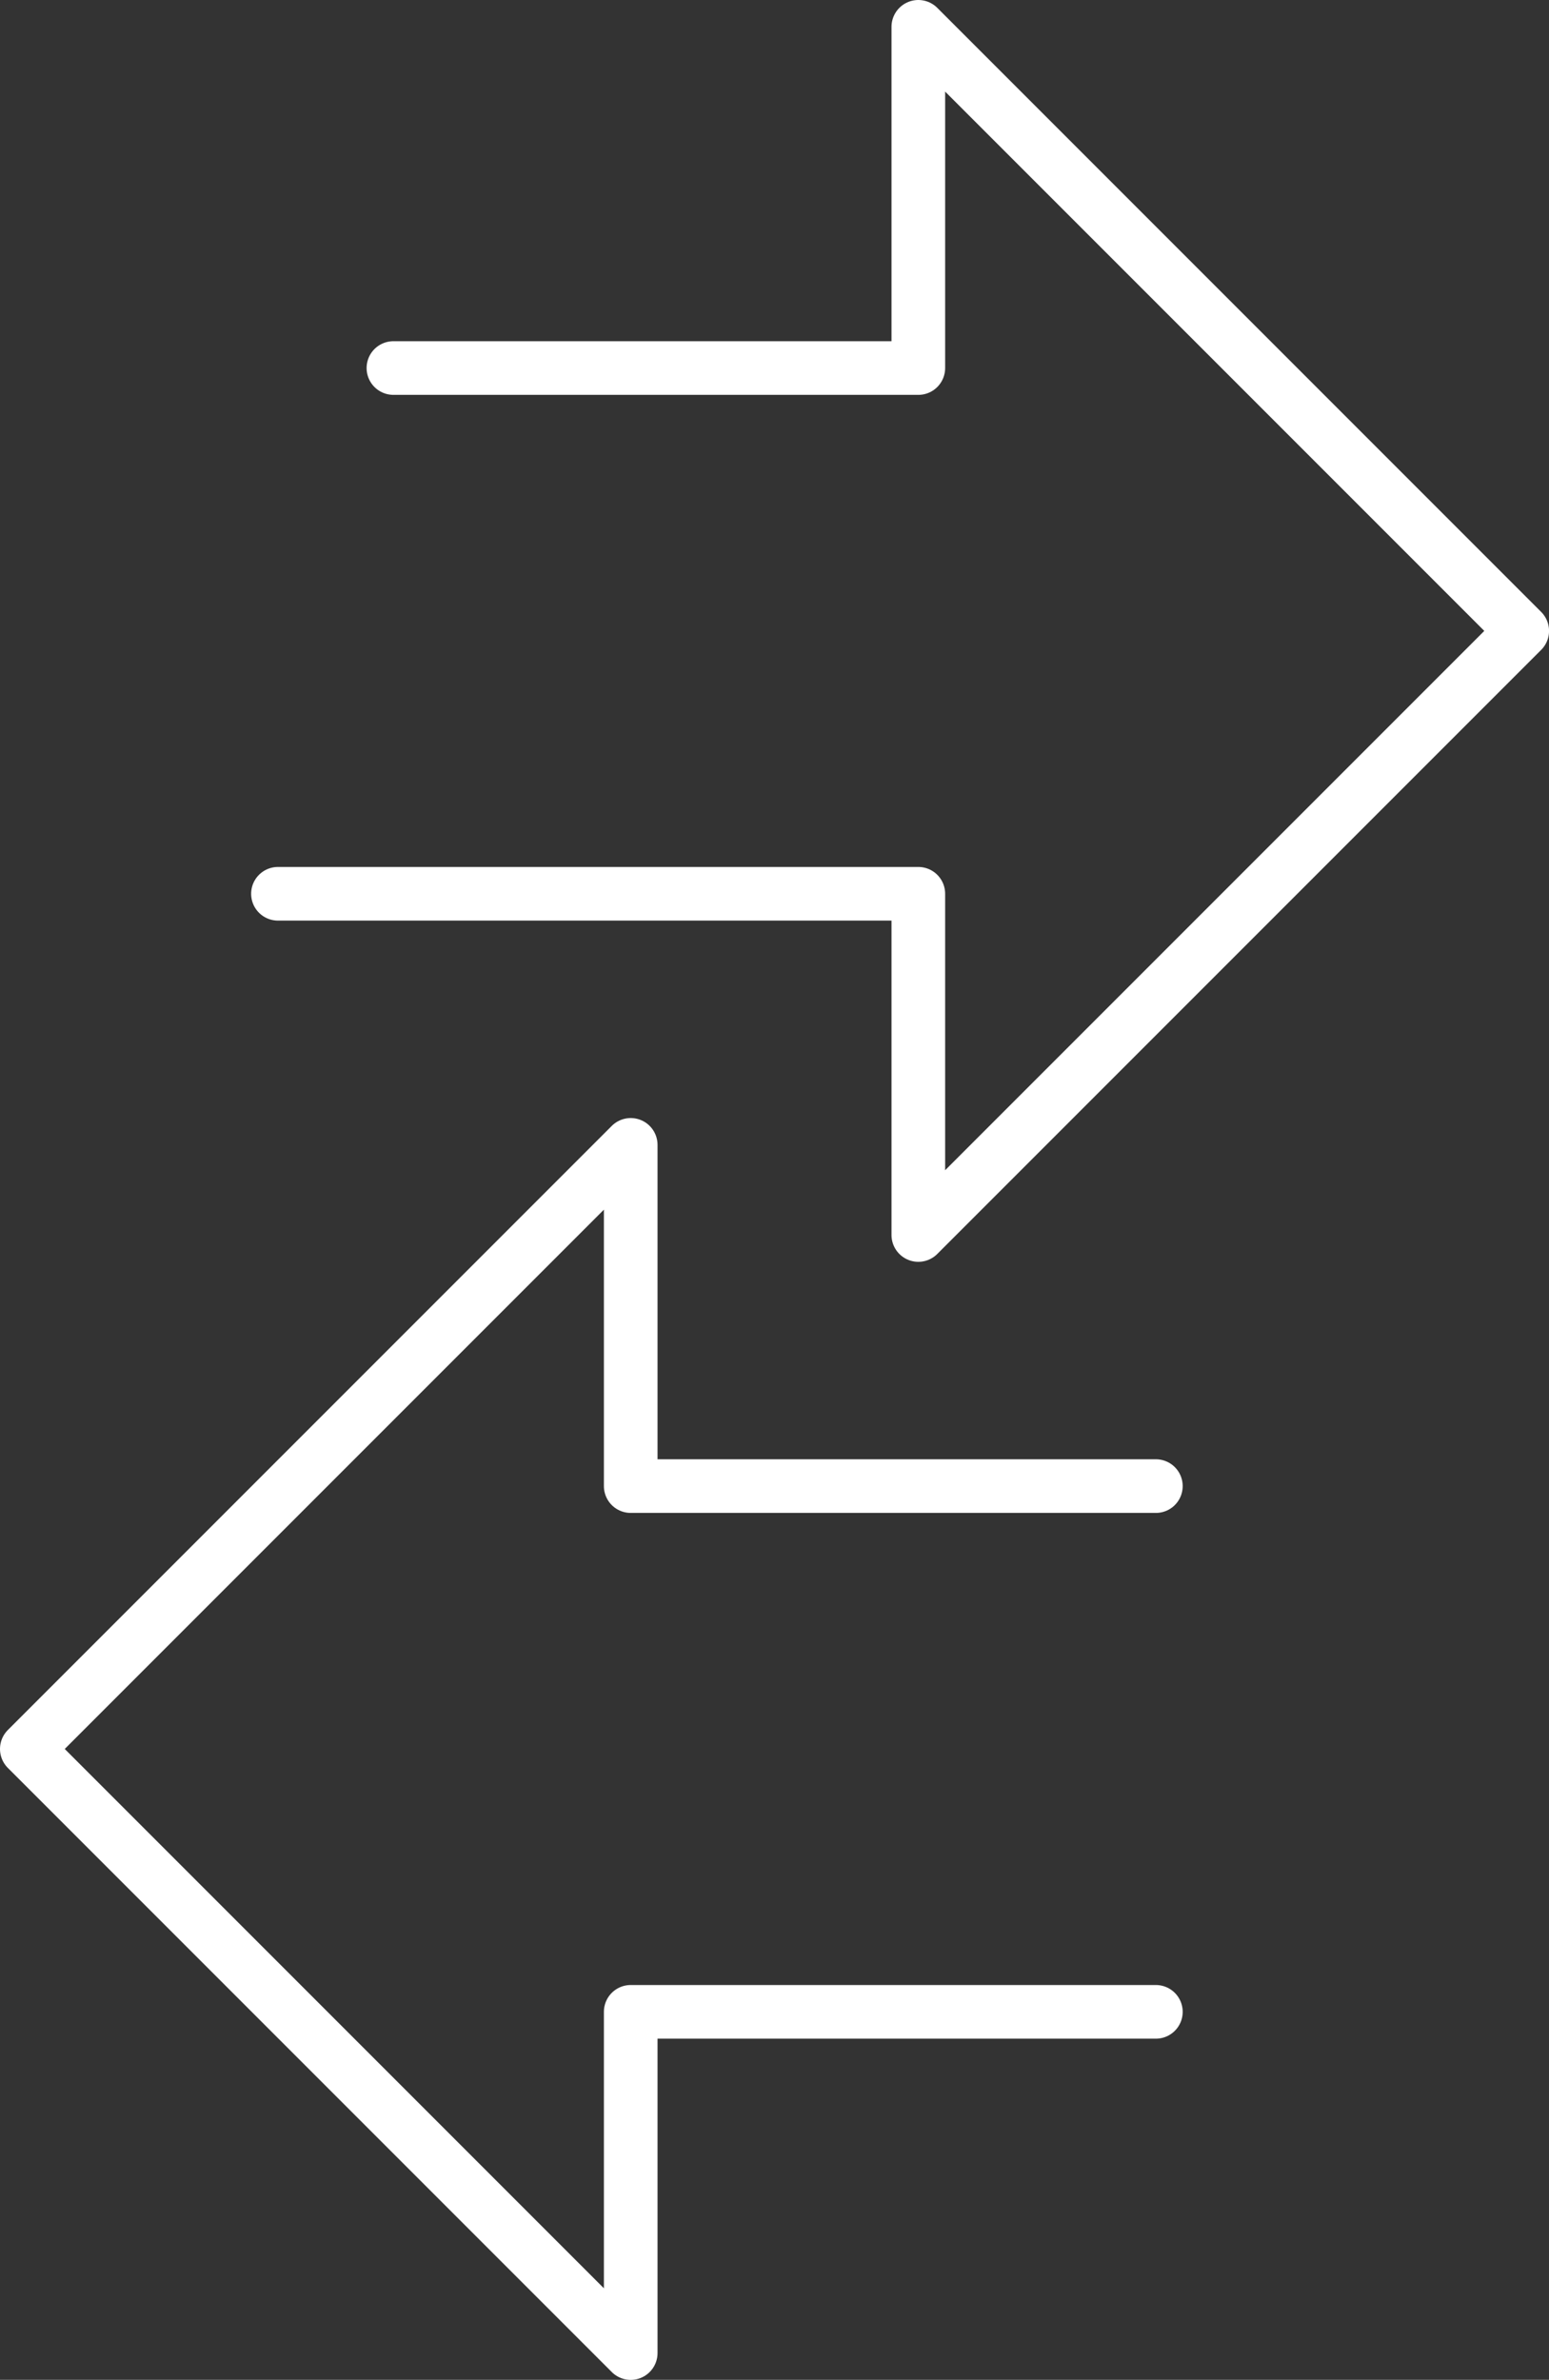 <svg xmlns="http://www.w3.org/2000/svg" width="43.318" height="66.532" viewBox="0 0 43.318 66.532"><rect x="0" y="0" width="43.318" height="66.532" fill="#333333" stroke="none"/><defs><style>.a{fill:none;stroke:#fff;stroke-linecap:round;stroke-linejoin:round;stroke-width:1.5px;}</style></defs><g transform="translate(-39.2 -280.241)"><path class="a" d="M47.286,305.228H65.194v9.539l16.888-16.888L65.194,280.991v9.539H50.515" transform="translate(-0.313 0)"/><path class="a" d="M71.524,323.18H56.838v-9.539L39.95,330.529l16.888,16.888v-9.539H71.524" transform="translate(0 -1.393)"/></g></svg>